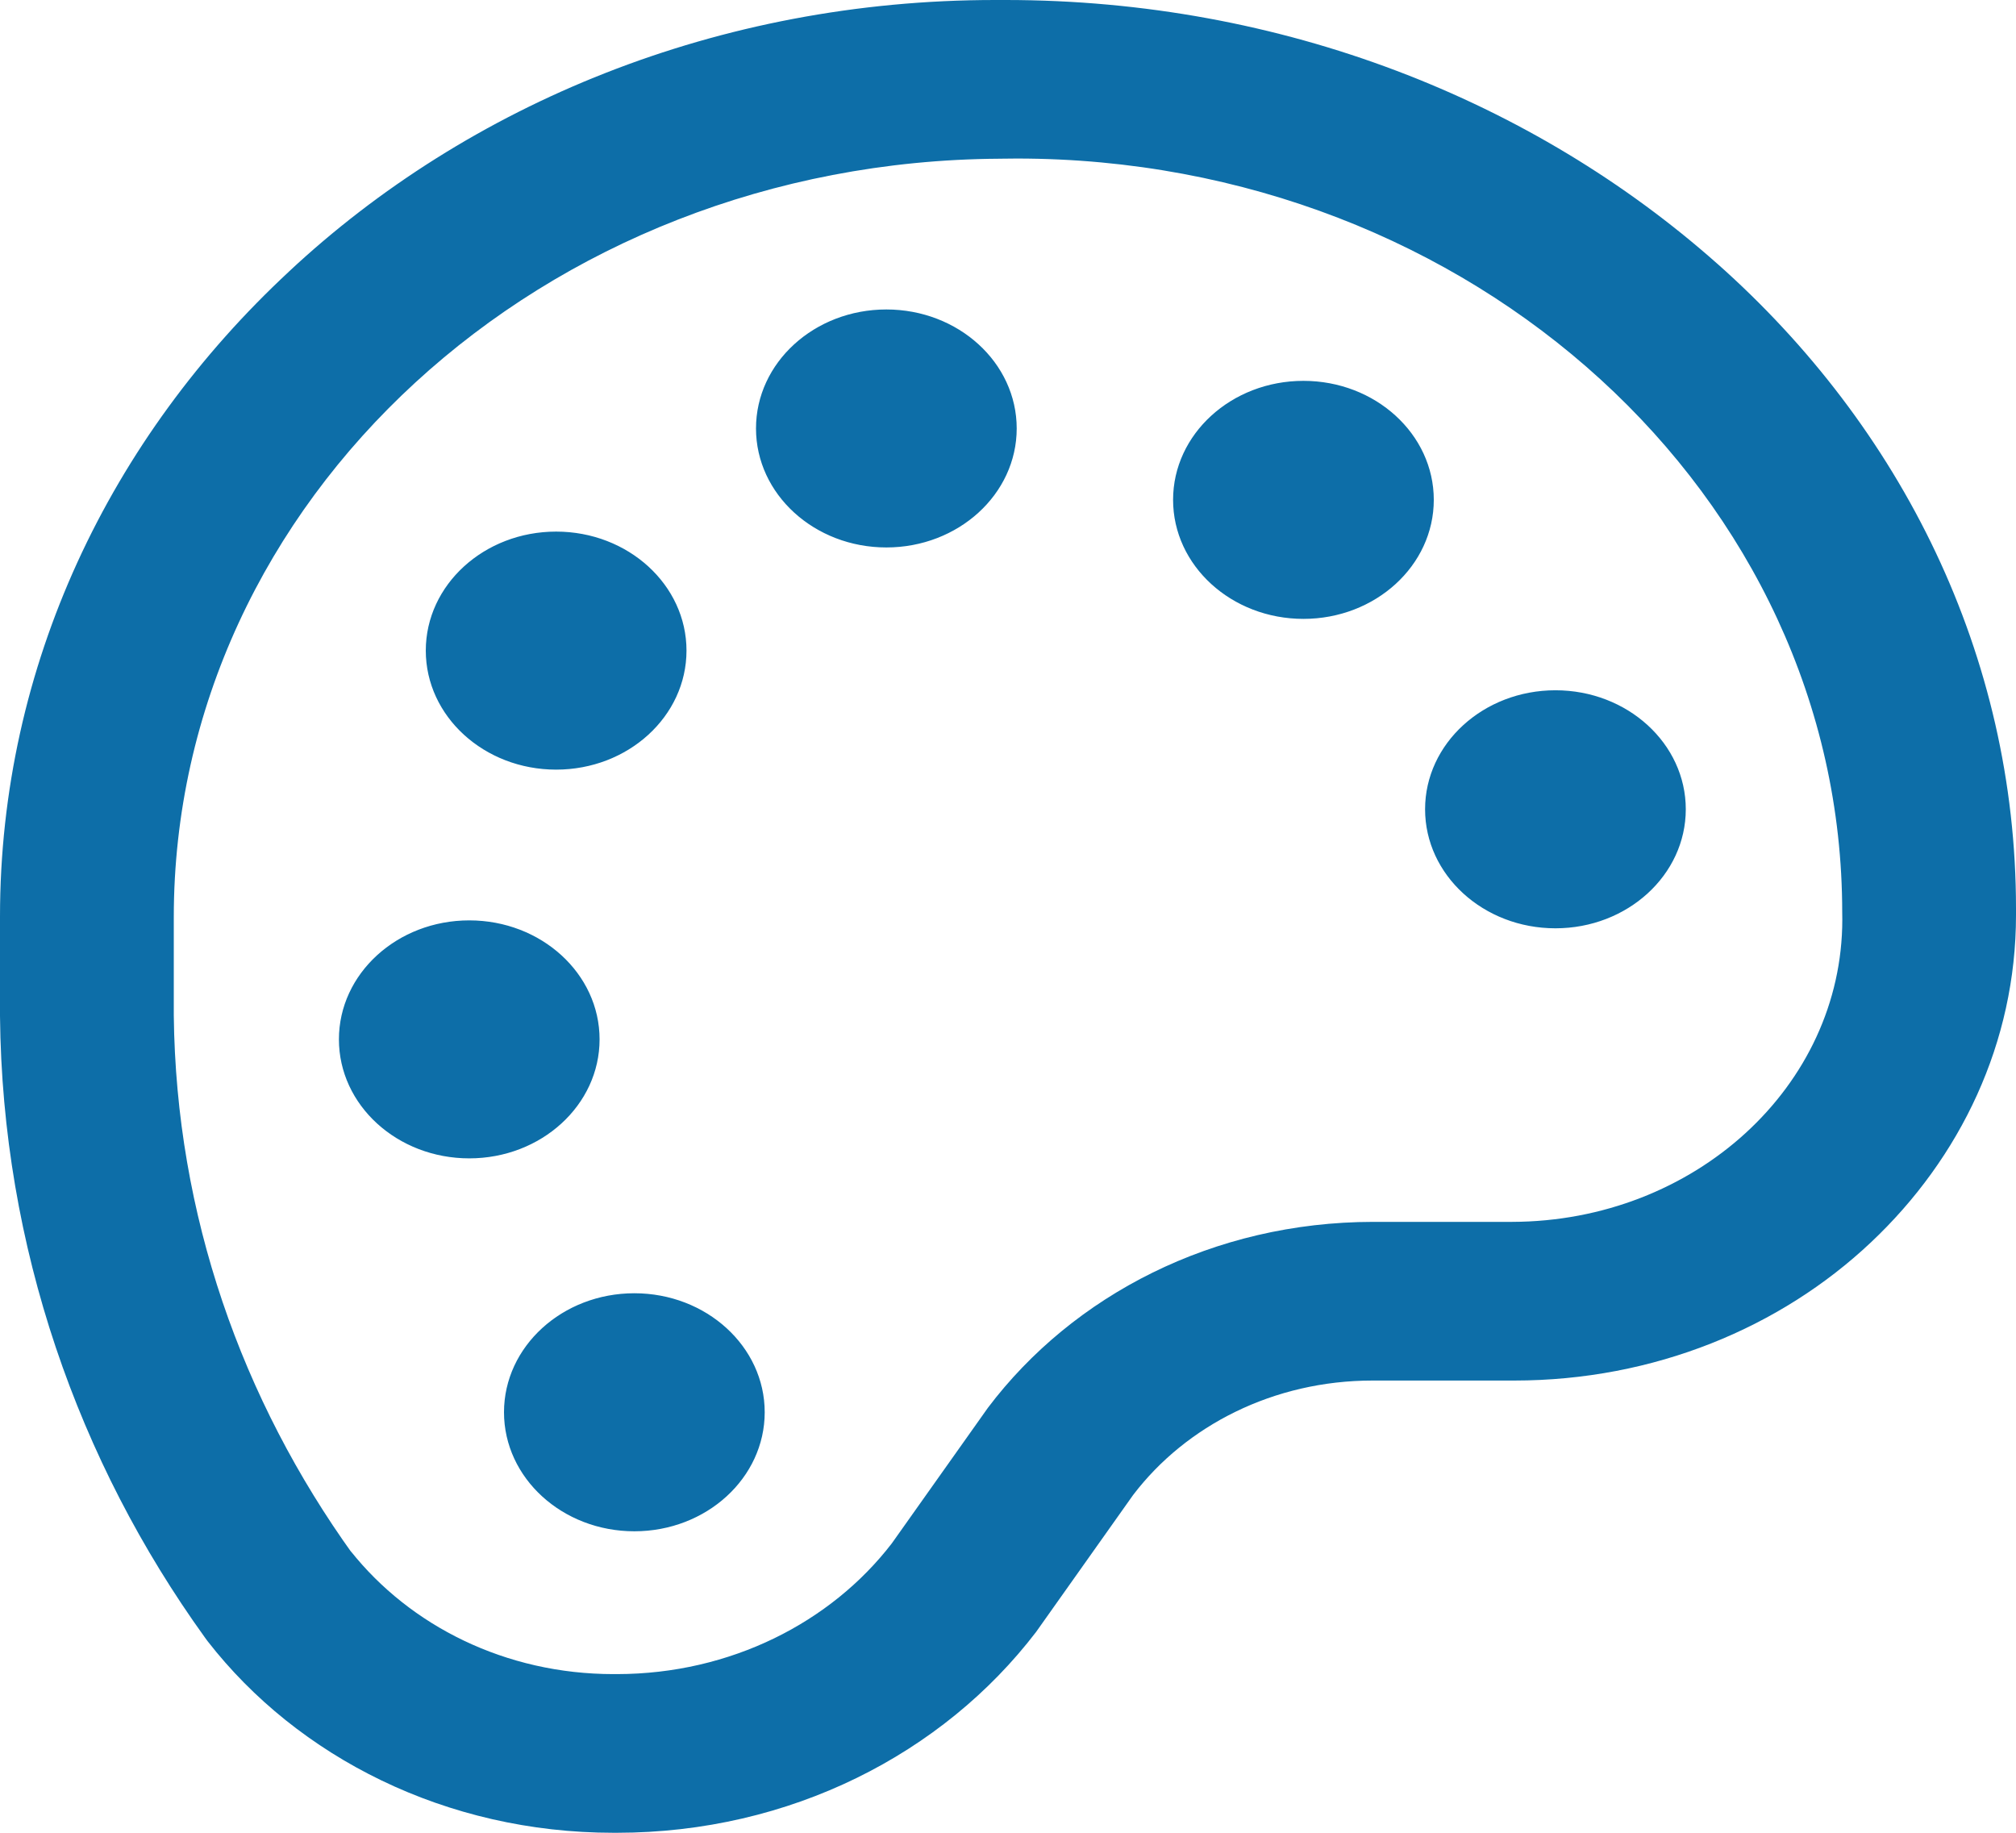 <svg width="44" height="40" viewBox="0 0 44 40" fill="none" xmlns="http://www.w3.org/2000/svg">
<path d="M10.242 20.087C11.813 20.087 13.086 21.25 13.086 22.684C13.086 24.118 11.813 25.281 10.242 25.281C8.67 25.281 7.397 24.119 7.397 22.684C7.397 21.25 8.67 20.087 10.242 20.087ZM13.845 28.225C15.416 28.225 16.69 29.388 16.69 30.822C16.69 32.257 15.416 33.42 13.845 33.42C12.274 33.42 11 32.257 11 30.822C11 29.388 12.274 28.225 13.845 28.225ZM12.138 11.602C13.709 11.602 14.983 12.765 14.983 14.199C14.983 15.634 13.709 16.797 12.138 16.797C10.567 16.797 9.293 15.634 9.293 14.199C9.293 12.765 10.567 11.602 12.138 11.602L12.138 11.602ZM19.345 6.754C20.916 6.754 22.19 7.916 22.19 9.351C22.19 10.785 20.916 11.948 19.345 11.948C17.774 11.948 16.5 10.785 16.5 9.351C16.5 7.916 17.774 6.754 19.345 6.754H19.345ZM28.448 8.312C30.019 8.312 31.293 9.475 31.293 10.909C31.293 12.344 30.019 13.507 28.448 13.507C26.877 13.507 25.603 12.344 25.603 10.909C25.603 9.475 26.877 8.312 28.448 8.312ZM33.948 15.065C35.519 15.065 36.793 16.228 36.793 17.662C36.793 19.097 35.519 20.26 33.948 20.26C32.377 20.26 31.103 19.097 31.103 17.662C31.103 16.228 32.377 15.065 33.948 15.065V15.065ZM21.81 0C21.85 0 21.897 0 21.944 0C27.985 0 33.465 2.193 37.481 5.756L37.476 5.751C41.502 9.319 44 14.306 44 19.826C44 19.857 44 19.888 44 19.918V19.913C44 19.931 44 19.952 44 19.973C44 22.75 42.792 25.27 40.83 27.118L40.833 27.115C38.861 28.975 36.102 30.13 33.047 30.13C33.031 30.13 33.014 30.13 32.997 30.13H29.957C27.795 30.13 25.886 31.115 24.737 32.62L24.723 32.639L22.613 35.617C20.579 38.278 17.242 39.998 13.466 40H13.466C13.443 40 13.416 40 13.39 40C9.734 40 6.5 38.35 4.533 35.821L4.51 35.79L4.47 35.735C1.71 31.904 0.049 27.215 0 22.176L0 22.165V20.087C0 20.062 0 20.033 0 20.004C0 14.522 2.406 9.552 6.306 5.928L6.302 5.931C10.219 2.27 15.68 0 21.721 0C21.752 0 21.784 0 21.815 0H21.81L21.81 0ZM33 26.667C36.983 26.658 40.209 23.707 40.209 20.069C40.209 20.015 40.208 19.96 40.207 19.905L40.207 19.913V19.91C40.207 10.825 32.14 3.46 22.19 3.46C22.056 3.46 21.923 3.461 21.791 3.464L21.81 3.464C11.846 3.523 3.793 10.912 3.793 20.019C3.793 20.043 3.793 20.067 3.793 20.09V20.087V22.165C3.842 26.513 5.274 30.547 7.705 33.928L7.649 33.846C8.947 35.484 11.034 36.537 13.39 36.537C13.416 36.537 13.443 36.537 13.47 36.537H13.466C15.944 36.534 18.135 35.409 19.46 33.689L19.476 33.667L21.562 30.724C23.42 28.264 26.489 26.671 29.965 26.667H29.965L33 26.667Z" fill="#0D6EA8"/>
</svg>

